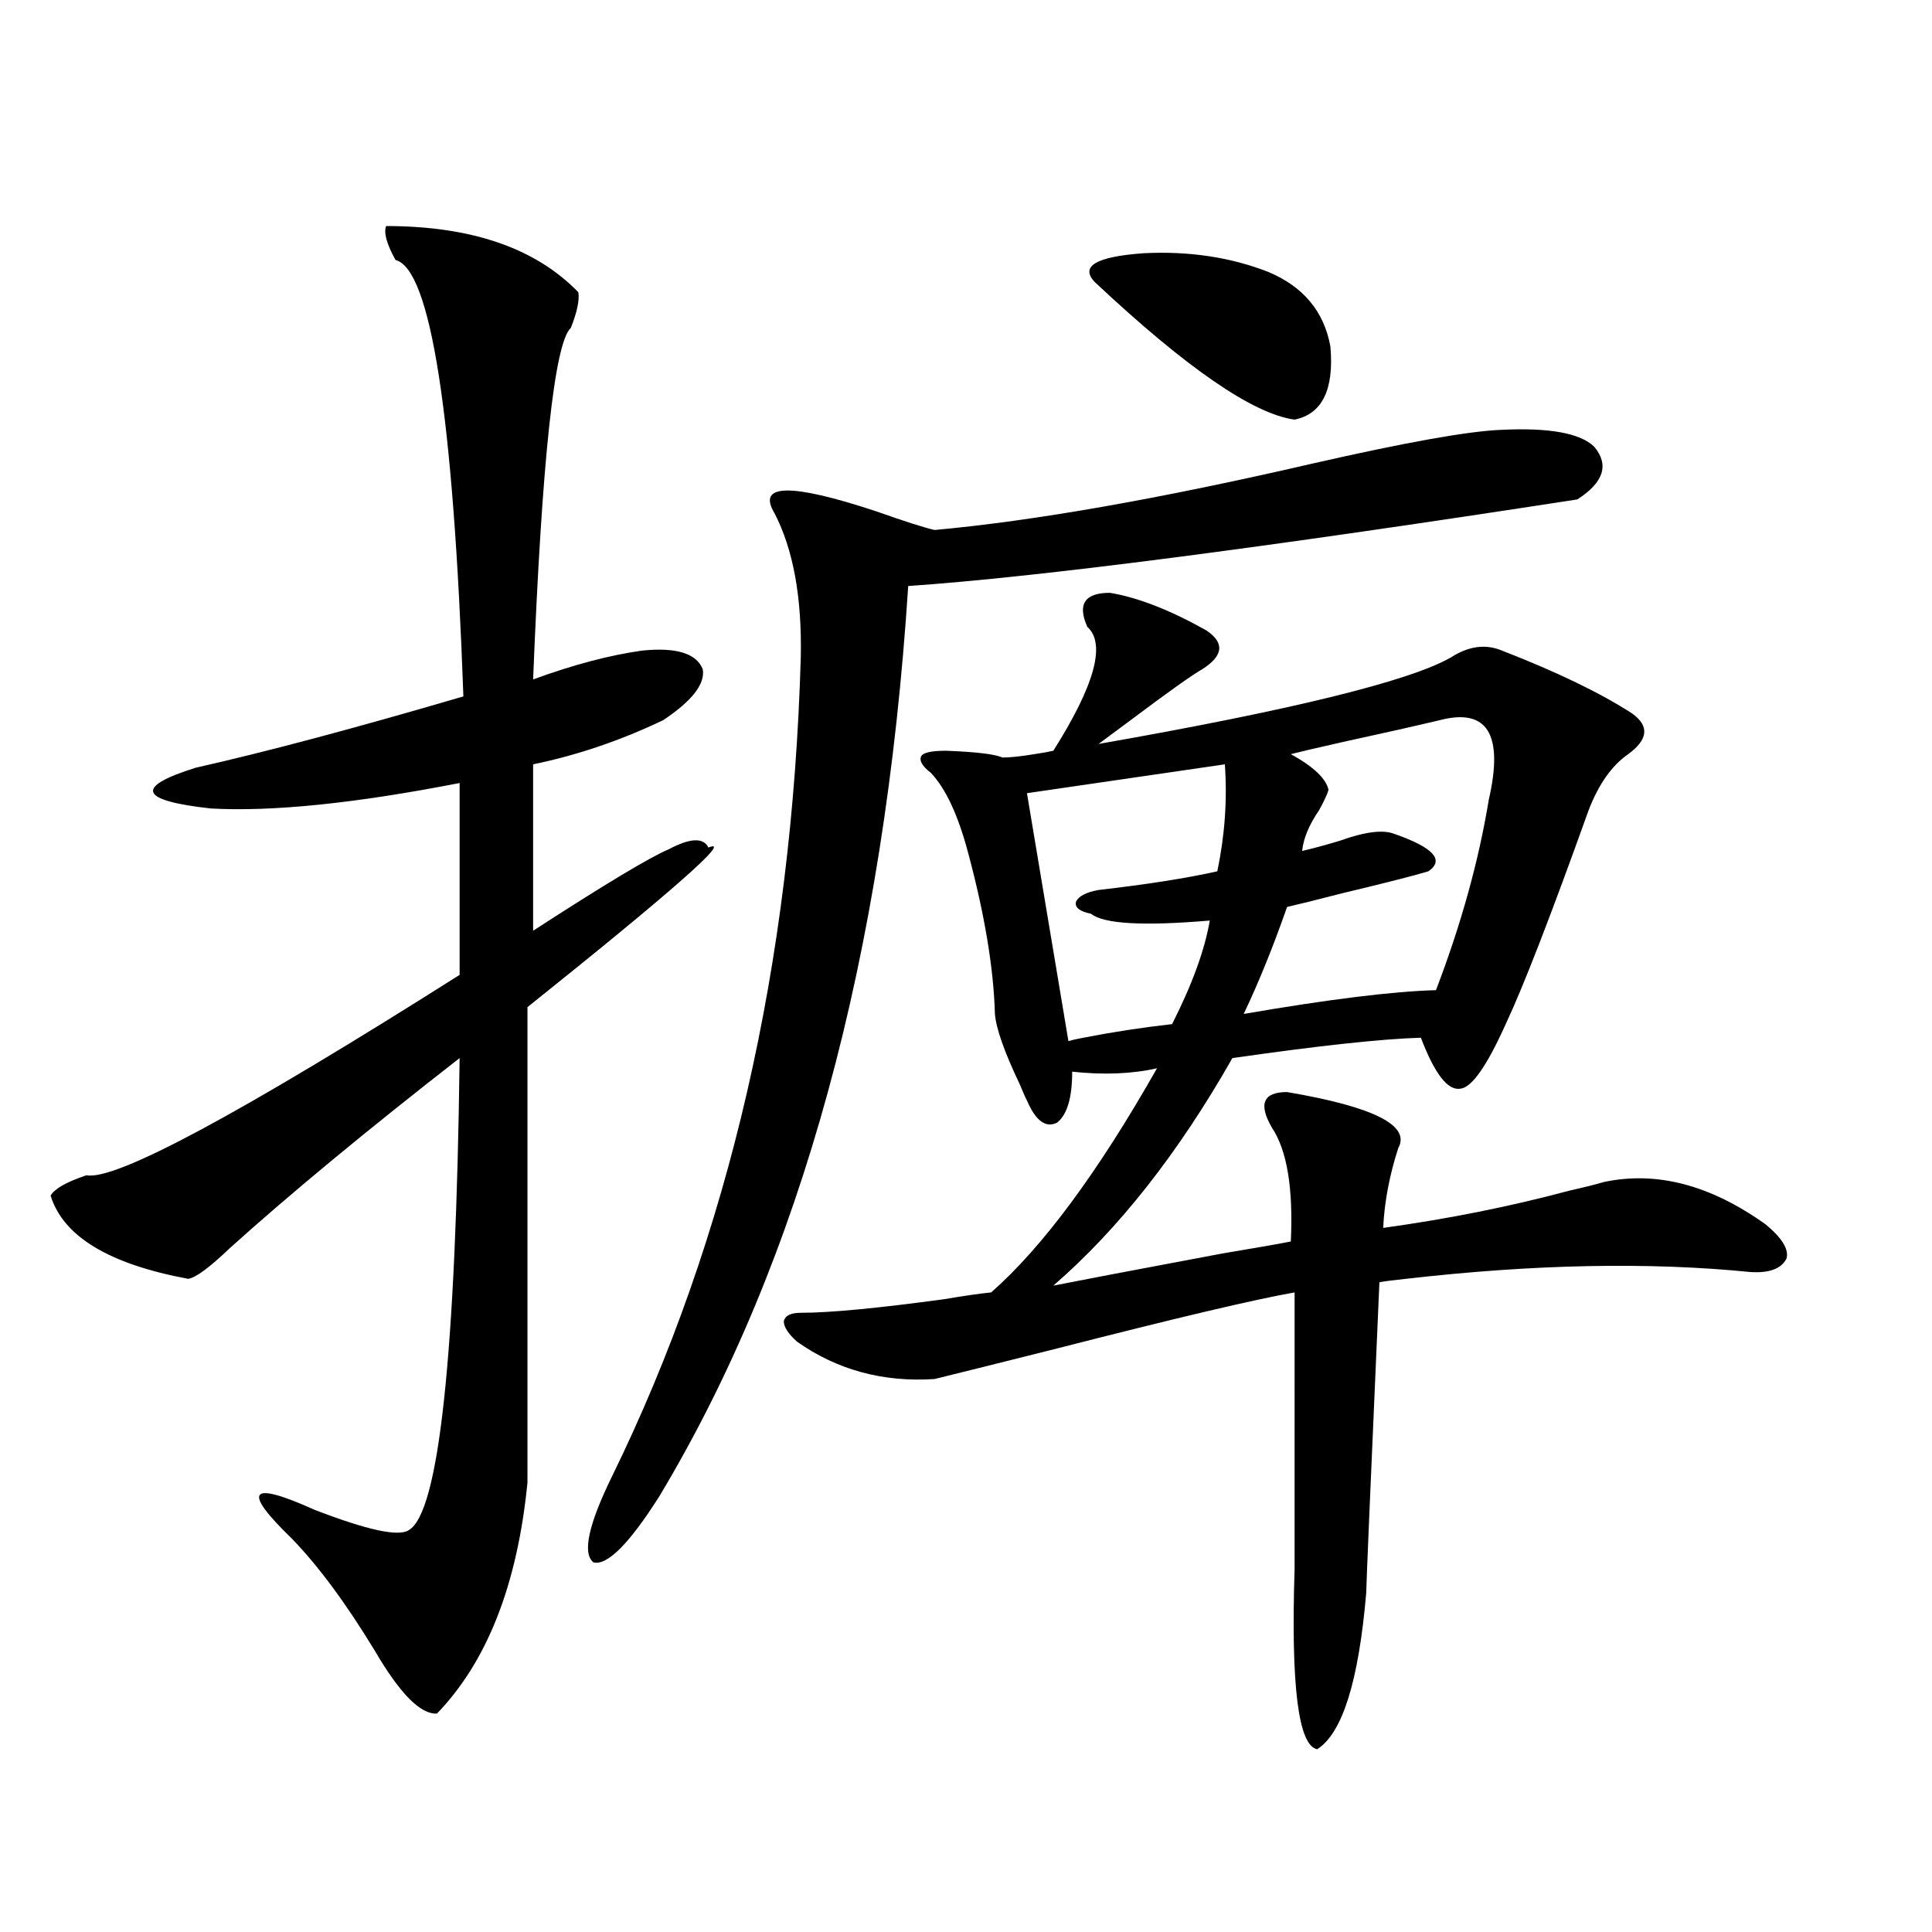 <?xml version="1.0" encoding="utf-8"?>
<!-- Generator: Adobe Illustrator 16.0.0, SVG Export Plug-In . SVG Version: 6.00 Build 0)  -->
<!DOCTYPE svg PUBLIC "-//W3C//DTD SVG 1.1//EN" "http://www.w3.org/Graphics/SVG/1.1/DTD/svg11.dtd">
<svg version="1.1" id="图层_1" xmlns="http://www.w3.org/2000/svg" xmlns:xlink="http://www.w3.org/1999/xlink" x="0px" y="0px"
	 width="1000px" height="1000px" viewBox="0 0 1000 1000" enable-background="new 0 0 1000 1000" xml:space="preserve">
<path d="M199.849,117c44.222,0,77.392,11.426,99.51,34.277c0.641,4.106-0.655,10.259-3.902,18.457
	c-8.46,7.622-14.969,68.267-19.512,181.934c20.808-7.608,39.664-12.593,56.584-14.941c17.561-1.758,27.957,1.47,31.219,9.668
	c1.296,7.622-5.533,16.411-20.487,26.367c-22.118,10.547-44.557,18.169-67.315,22.852v86.133
	c37.072-24.019,60.486-38.081,70.242-42.188c11.052-5.851,17.881-6.152,20.487-0.879c13.003-5.273-18.216,22.274-93.656,82.617
	v246.094c-5.213,52.734-20.822,92.573-46.828,119.531c-8.46,0.577-19.191-10.259-32.194-32.52
	c-14.969-24.609-29.268-43.945-42.926-58.008c-26.021-25.187-22.118-30.171,11.707-14.941C190.093,792,206.343,795.516,211.556,792
	c15.609-8.789,24.39-90.226,26.341-244.336c-48.139,37.505-87.803,70.313-119.021,98.438c-10.411,9.97-17.561,15.243-21.463,15.82
	c-40.975-7.608-64.724-21.973-71.218-43.066c1.951-3.516,8.125-7.031,18.536-10.547c14.954,2.938,79.343-31.641,193.166-103.711
	v-99.316c-53.992,10.547-96.918,14.941-128.777,13.184c-37.072-4.093-39.679-11.124-7.805-21.094
	c36.417-8.198,82.59-20.503,138.533-36.914c-5.213-145.898-16.92-221.183-35.121-225.879
	C200.169,126.38,198.538,120.516,199.849,117z M777.396,222.469c24.71-1.167,40.64,1.758,47.804,8.789
	c7.805,9.38,4.878,18.457-8.78,27.246c-163.258,25.2-278.697,40.142-346.333,44.824c-12.362,191.602-55.288,348.638-128.777,471.094
	c-15.609,24.609-26.996,36.035-34.146,34.277c-5.854-4.683-2.606-19.624,9.756-44.824c60.486-123.624,93.001-264.839,97.559-423.633
	c0.641-31.05-3.902-55.948-13.658-74.707c-9.115-15.229,8.445-15.519,52.682-0.879c14.954,5.273,25.03,8.501,30.243,9.668
	c51.371-4.683,116.415-16.108,195.117-34.277C727.641,228.923,760.476,223.06,777.396,222.469z M574.474,306.844
	c14.299,2.349,30.884,8.789,49.755,19.336c9.756,6.454,9.101,13.184-1.951,20.215c-5.213,2.938-17.561,11.728-37.072,26.367
	c-7.164,5.273-12.683,9.38-16.585,12.305c100.15-17.578,160.972-32.52,182.435-44.824c9.101-5.851,17.881-7.031,26.341-3.516
	c28.612,11.138,51.051,21.973,67.315,32.52c9.101,6.454,8.445,13.485-1.951,21.094c-8.46,5.864-15.289,15.532-20.487,29.004
	c-19.512,54.492-33.825,91.406-42.926,110.742c-9.756,21.685-17.561,32.821-23.414,33.398c-6.509,1.181-13.338-7.608-20.487-26.367
	c-20.167,0.591-52.682,4.106-97.559,10.547c-27.972,49.219-58.87,88.481-92.681,117.773c11.707-2.335,40.975-7.91,87.803-16.699
	c17.561-2.925,29.268-4.972,35.121-6.152c1.296-27.534-1.951-47.159-9.756-58.887c-7.164-12.305-4.558-18.457,7.805-18.457
	c44.877,7.622,64.054,17.29,57.56,29.004c-4.558,14.063-7.164,27.837-7.805,41.309c33.811-4.683,66.005-11.124,96.583-19.336
	c7.805-1.758,13.658-3.214,17.561-4.395c27.316-5.851,55.273,1.47,83.9,21.973c8.445,7.031,12.027,12.896,10.731,17.578
	c-2.606,5.273-8.78,7.622-18.536,7.031c-52.682-5.273-112.192-4.093-178.532,3.516c-5.854,0.591-10.411,1.181-13.658,1.758
	c-4.558,103.711-6.829,157.324-6.829,160.84c-3.902,45.703-12.362,72.647-25.365,80.859c-9.756-1.758-13.658-32.821-11.707-93.164
	V668.953c-20.167,3.516-61.142,13.184-122.924,29.004c-27.972,7.031-49.114,12.305-63.413,15.82
	c-26.676,1.758-50.41-4.683-71.218-19.336c-4.558-4.093-6.829-7.608-6.829-10.547c0.641-2.925,3.567-4.395,8.78-4.395
	c14.954,0,39.664-2.335,74.145-7.031c10.396-1.758,18.536-2.925,24.39-3.516c26.661-23.429,55.273-62.101,85.852-116.016
	c-13.018,2.938-27.651,3.516-43.901,1.758c0,13.485-2.606,22.274-7.805,26.367c-5.854,2.938-11.066-0.879-15.609-11.426
	c-0.655-1.167-1.951-4.093-3.902-8.789c-7.805-16.397-12.042-28.413-12.683-36.035c-0.655-23.429-5.213-50.977-13.658-82.617
	c-5.213-19.913-11.707-33.976-19.512-42.188c-4.558-3.516-6.188-6.44-4.878-8.789c1.296-1.758,5.519-2.637,12.683-2.637
	c15.609,0.591,25.365,1.758,29.268,3.516c3.902,0,9.421-0.577,16.585-1.758c3.902-0.577,7.149-1.167,9.756-1.758
	c21.463-33.976,27.316-55.371,17.561-64.16C557.554,312.708,561.456,306.844,574.474,306.844z M633.984,395.613l-102.437,14.941
	l21.463,128.32c1.951-0.577,4.543-1.167,7.805-1.758c14.954-2.925,30.243-5.273,45.853-7.031
	c10.396-20.503,16.905-38.37,19.512-53.613c-34.48,2.938-54.968,1.758-61.462-3.516c-5.854-1.167-8.46-3.214-7.805-6.152
	c1.296-2.925,5.198-4.972,11.707-6.152c25.365-2.925,45.853-6.152,61.462-9.668C633.984,432.239,635.28,413.782,633.984,395.613z
	 M656.423,140.73c18.201,7.622,28.933,20.517,32.194,38.672c1.951,22.274-4.237,34.868-18.536,37.793
	c-21.463-2.925-55.943-26.655-103.412-71.191c-7.805-8.198,0.641-13.184,25.365-14.941
	C615.448,129.896,636.911,133.122,656.423,140.73z M745.201,372.762c-12.362,2.938-29.268,6.743-50.73,11.426
	c-13.018,2.938-21.798,4.985-26.341,6.152c11.707,6.454,18.201,12.606,19.512,18.457c-0.655,2.349-2.286,5.864-4.878,10.547
	c-5.213,7.622-8.14,14.653-8.78,21.094c5.198-1.167,11.707-2.925,19.512-5.273c13.003-4.683,22.438-5.851,28.292-3.516
	c20.152,7.031,26.006,13.485,17.561,19.336c-7.805,2.349-22.773,6.152-44.877,11.426c-13.658,3.516-23.094,5.864-28.292,7.031
	c-7.164,20.517-14.634,38.974-22.438,55.371c44.222-7.608,77.392-11.714,99.51-12.305c13.003-33.976,22.104-66.797,27.316-98.438
	C778.371,380.095,769.911,366.321,745.201,372.762z"/>
</svg>
